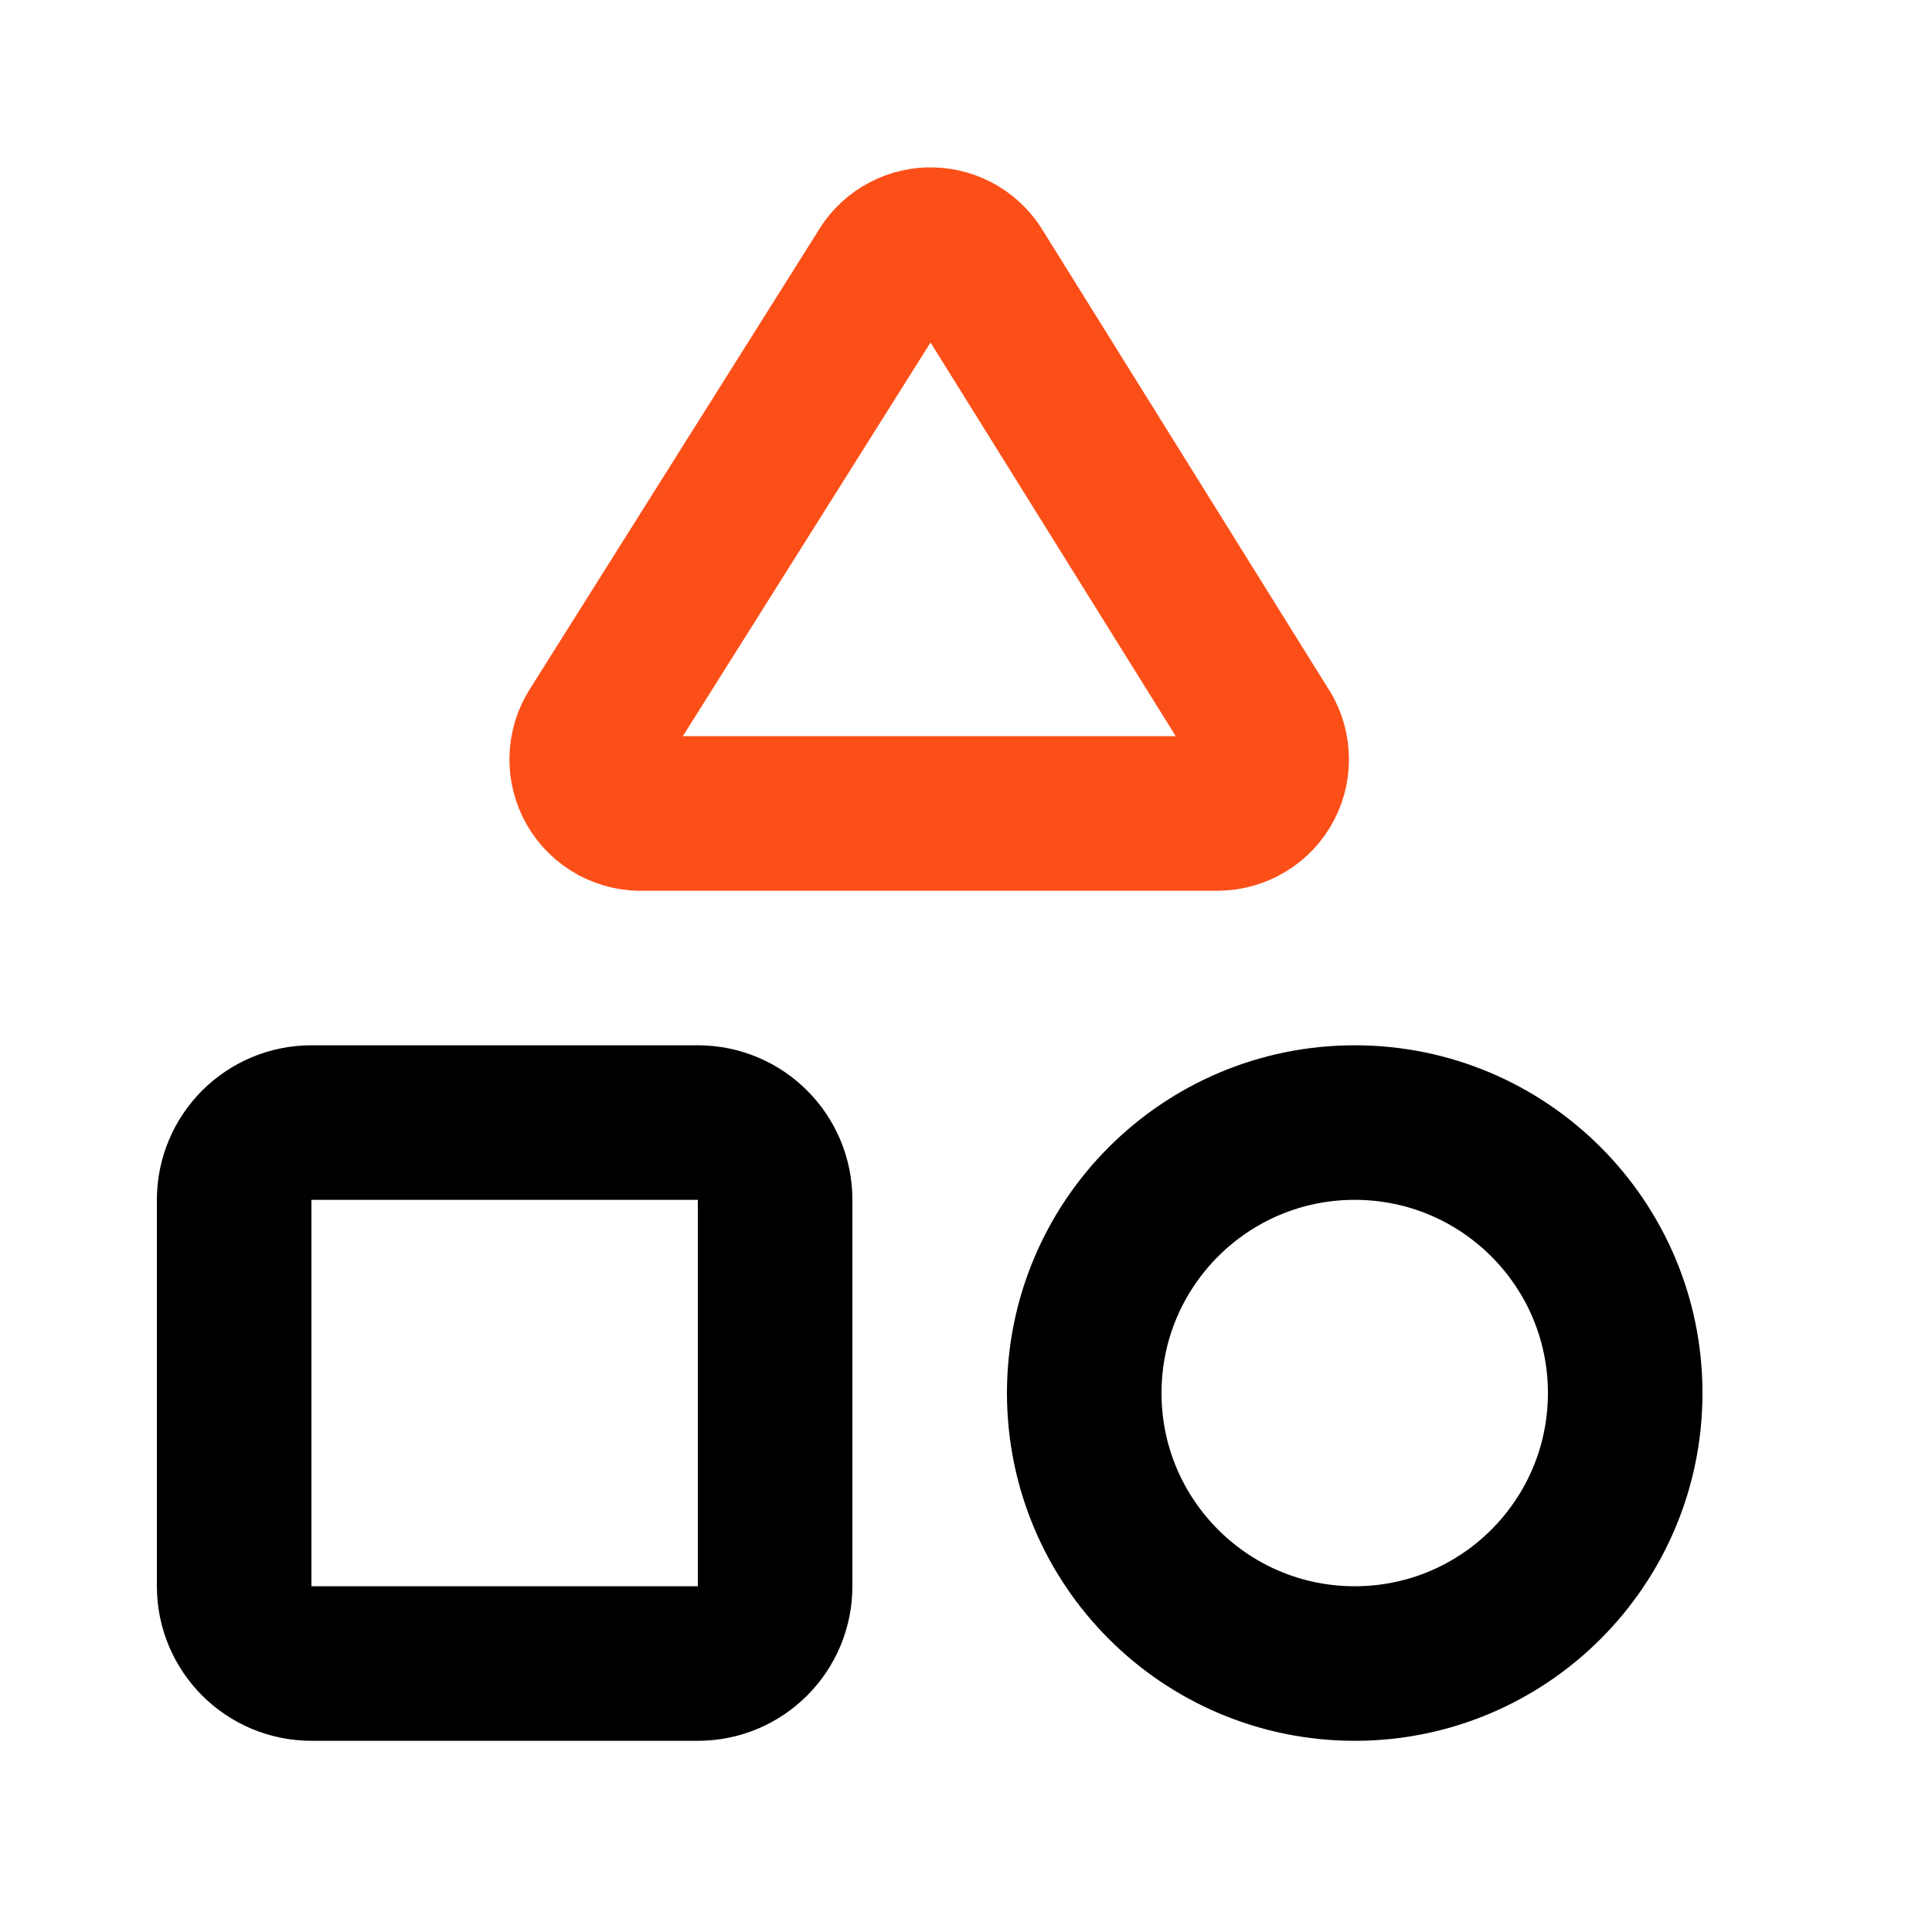 <svg width="25" height="25" viewBox="0 0 25 25" fill="none" xmlns="http://www.w3.org/2000/svg">
<path d="M8.33 10.526C8.201 10.533 8.073 10.504 7.959 10.443C7.846 10.381 7.751 10.29 7.686 10.178C7.622 10.066 7.589 9.939 7.592 9.81C7.595 9.681 7.634 9.555 7.704 9.447L11.43 3.526C11.489 3.42 11.573 3.332 11.676 3.269C11.779 3.206 11.896 3.17 12.017 3.166C12.137 3.162 12.257 3.189 12.364 3.244C12.471 3.3 12.562 3.382 12.628 3.483L16.33 9.426C16.403 9.53 16.446 9.653 16.454 9.781C16.462 9.908 16.436 10.035 16.377 10.149C16.318 10.262 16.229 10.357 16.12 10.423C16.011 10.49 15.886 10.525 15.758 10.526H8.33Z" stroke="#FC4F18" stroke-width="2" stroke-linecap="round" stroke-linejoin="round"/>
<path d="M9.03 14.526H4.03C3.478 14.526 3.03 14.974 3.03 15.526V20.526C3.03 21.078 3.478 21.526 4.03 21.526H9.03C9.583 21.526 10.03 21.078 10.03 20.526V15.526C10.03 14.974 9.583 14.526 9.03 14.526Z" stroke="black" stroke-width="2" stroke-linecap="round" stroke-linejoin="round"/>
<path d="M17.53 21.526C19.463 21.526 21.03 19.959 21.03 18.026C21.03 16.093 19.463 14.526 17.53 14.526C15.597 14.526 14.03 16.093 14.03 18.026C14.03 19.959 15.597 21.526 17.53 21.526Z" stroke="black" stroke-width="2" stroke-linecap="round" stroke-linejoin="round"/>
</svg>
